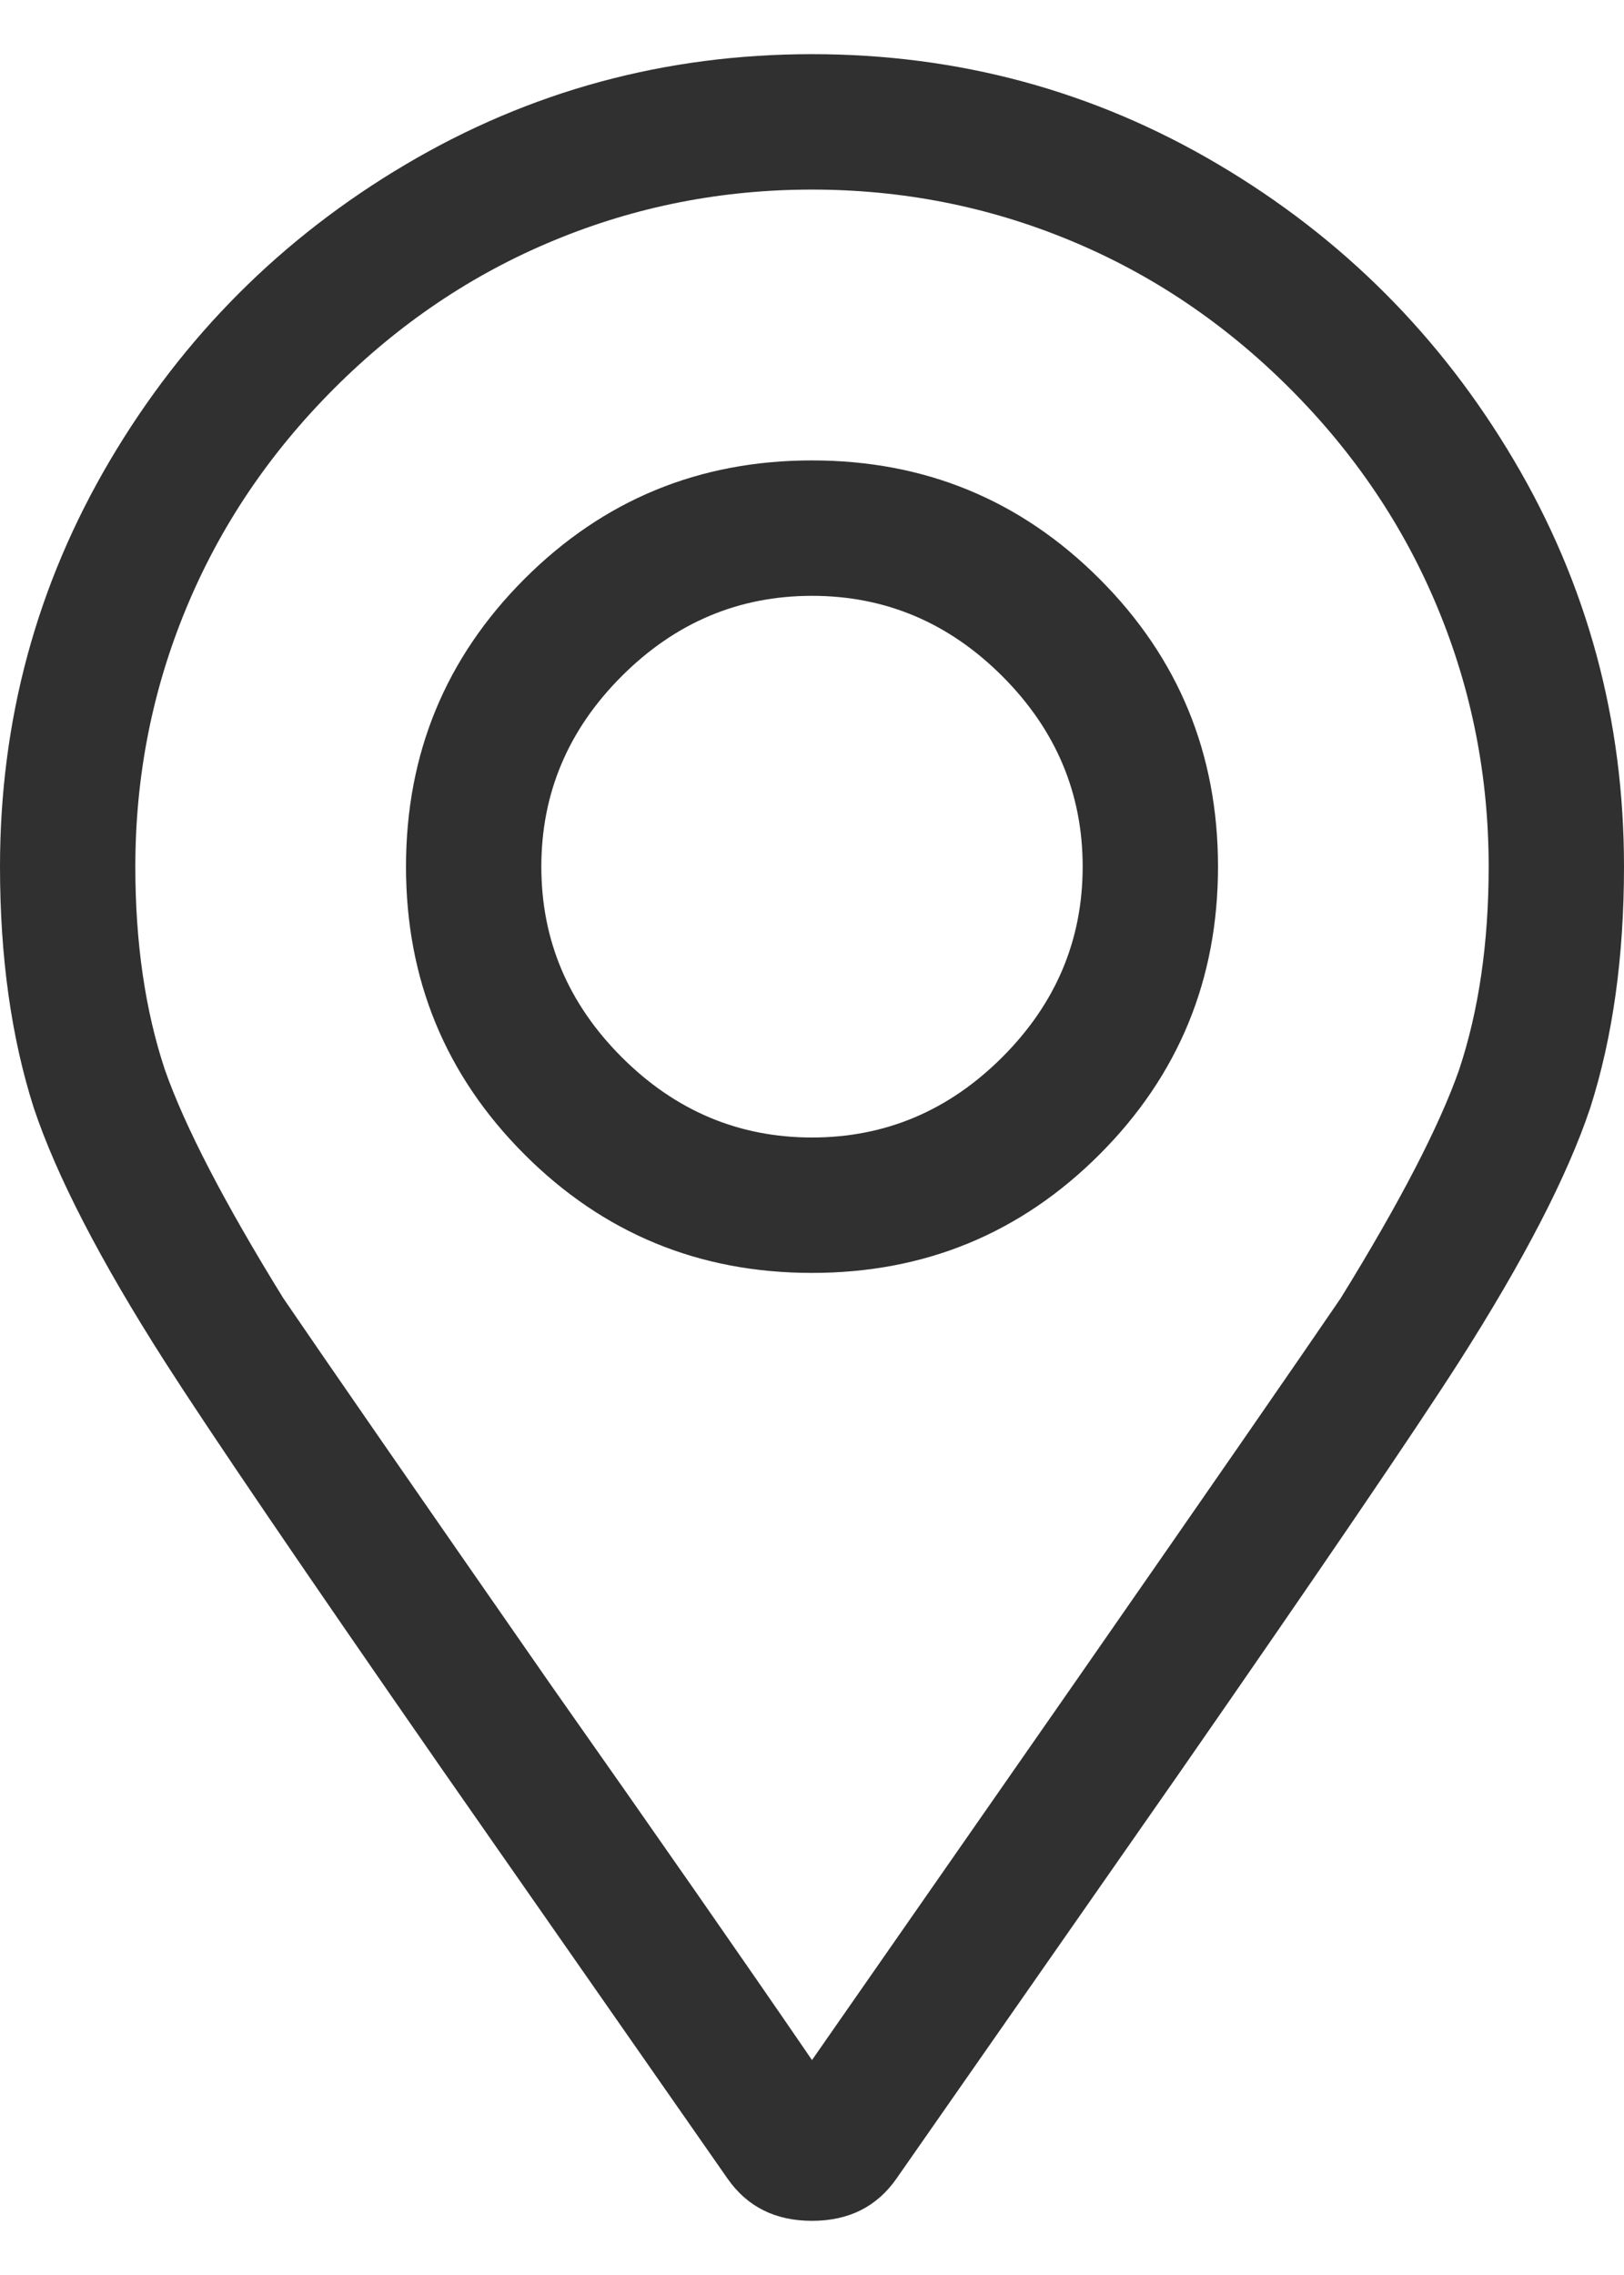 <svg width="15" height="21" viewBox="0 0 15 21" fill="none" xmlns="http://www.w3.org/2000/svg">
<path d="M7.5 4.25C6.458 4.25 5.573 4.615 4.844 5.344C4.115 6.073 3.75 6.958 3.75 8C3.75 9.042 4.115 9.927 4.844 10.656C5.573 11.385 6.458 11.75 7.5 11.75C8.542 11.75 9.427 11.385 10.156 10.656C10.885 9.927 11.25 9.042 11.25 8C11.25 6.958 10.885 6.073 10.156 5.344C9.427 4.615 8.542 4.25 7.5 4.25ZM7.5 10.5C6.823 10.5 6.237 10.253 5.742 9.758C5.247 9.263 5 8.677 5 8C5 7.323 5.247 6.737 5.742 6.242C6.237 5.747 6.823 5.5 7.5 5.5C8.177 5.5 8.763 5.747 9.258 6.242C9.753 6.737 10 7.323 10 8C10 8.677 9.753 9.263 9.258 9.758C8.763 10.253 8.177 10.5 7.5 10.5ZM7.5 0.5C6.146 0.5 4.896 0.839 3.75 1.516C2.604 2.193 1.693 3.104 1.016 4.25C0.339 5.396 0 6.646 0 8C0 8.833 0.104 9.576 0.312 10.227C0.521 10.852 0.924 11.633 1.523 12.57C1.94 13.221 2.799 14.484 4.102 16.359L6.719 20.109C6.901 20.37 7.161 20.5 7.5 20.5C7.839 20.5 8.099 20.37 8.281 20.109L10.898 16.359C12.2 14.484 13.06 13.221 13.477 12.57C14.075 11.633 14.479 10.852 14.688 10.227C14.896 9.576 15 8.833 15 8C15 6.646 14.662 5.396 13.984 4.25C13.307 3.104 12.396 2.193 11.25 1.516C10.104 0.839 8.854 0.5 7.5 0.5ZM7.5 19.016C6.875 18.104 6.068 16.945 5.078 15.539C3.828 13.742 3.008 12.557 2.617 11.984C2.07 11.099 1.706 10.396 1.523 9.875C1.341 9.328 1.25 8.703 1.25 8C1.25 7.167 1.406 6.372 1.719 5.617C2.031 4.862 2.487 4.185 3.086 3.586C3.685 2.987 4.362 2.531 5.117 2.219C5.872 1.906 6.667 1.75 7.5 1.75C8.333 1.75 9.128 1.906 9.883 2.219C10.638 2.531 11.315 2.987 11.914 3.586C12.513 4.185 12.969 4.862 13.281 5.617C13.594 6.372 13.75 7.167 13.75 8C13.75 8.703 13.659 9.328 13.477 9.875C13.294 10.396 12.93 11.099 12.383 11.984C11.992 12.557 11.172 13.742 9.922 15.539L7.5 19.016Z" fill="#303030"/>
</svg>
